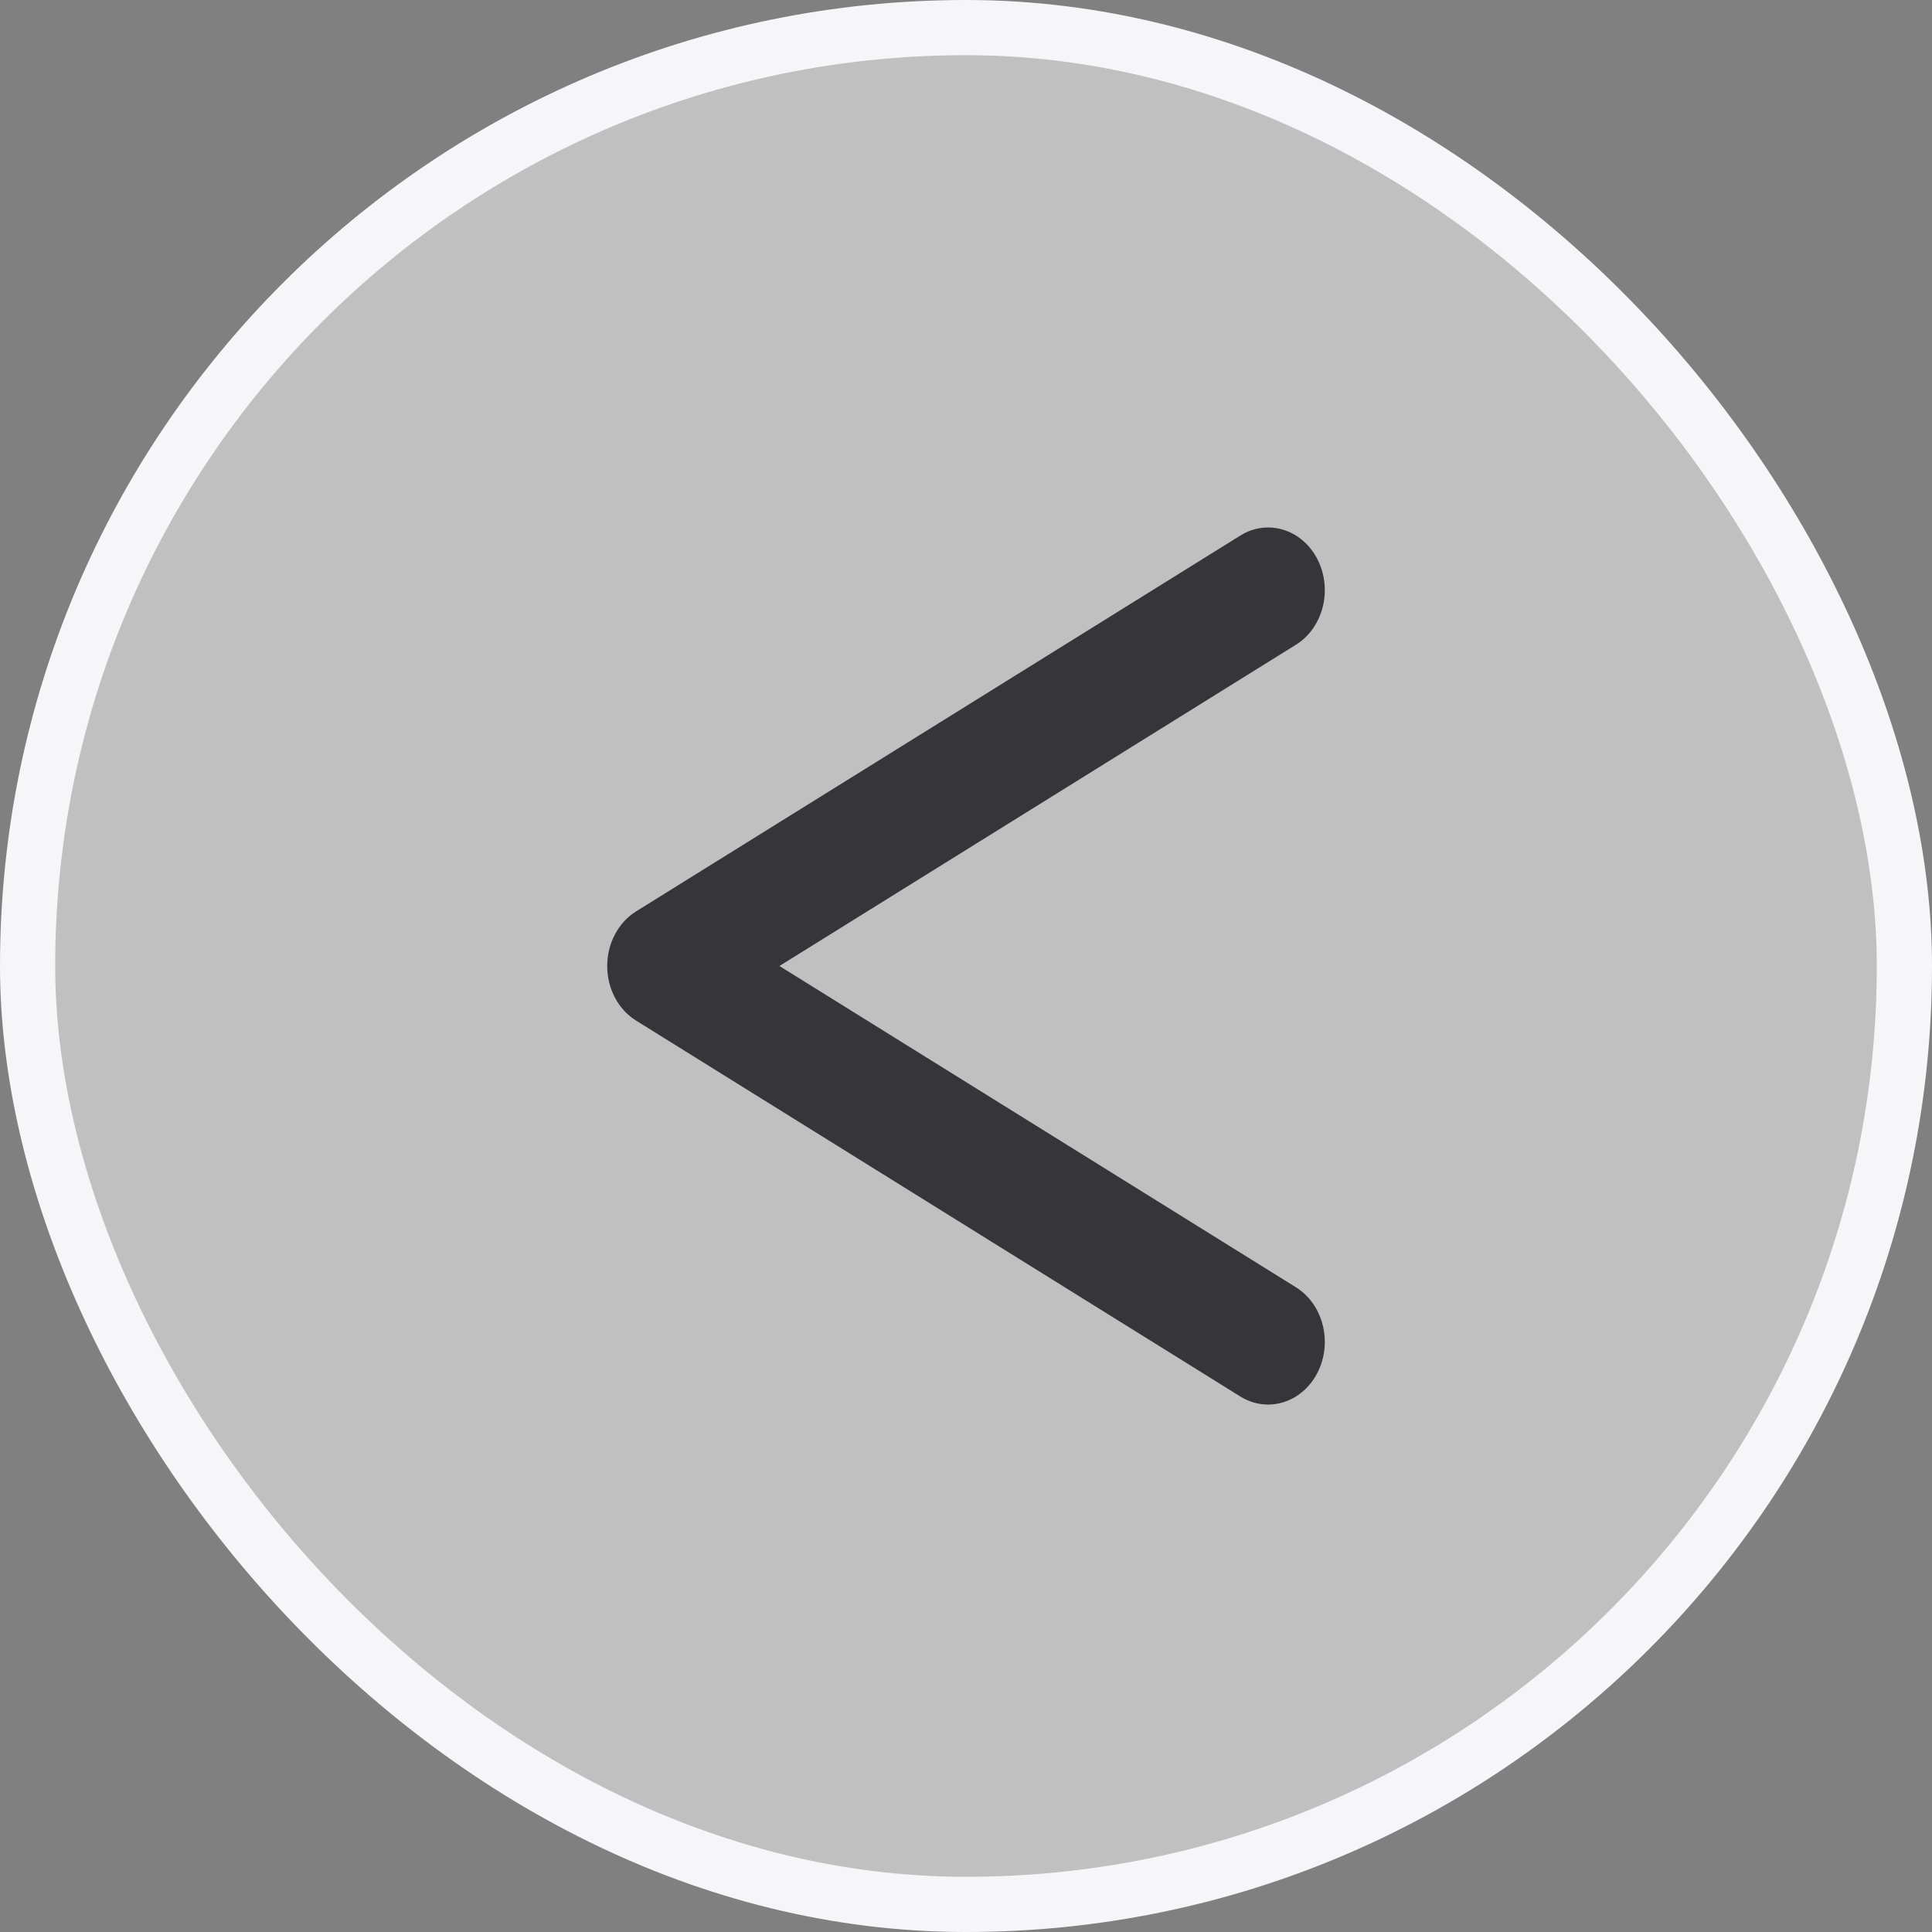 <svg width="35" height="35" viewBox="0 0 35 35" fill="none" xmlns="http://www.w3.org/2000/svg">
<rect x="0" y="0" width="35" height="35" fill="#808080" stroke="none"/>
<rect x="0.5" y="0.5" width="34" height="34" rx="17" fill="white" fill-opacity="0.5"/>
<rect x="0.5" y="0.5" width="34" height="34" rx="17" stroke="#F6F6F9"/>
<path fill-rule="evenodd" clip-rule="evenodd" d="M23.868 10.134C23.59 9.588 22.964 9.394 22.47 9.702L11.523 16.511C11.2 16.712 11 17.09 11 17.5C11 17.91 11.2 18.288 11.523 18.489L22.47 25.299C22.964 25.606 23.59 25.412 23.868 24.866C24.146 24.32 23.971 23.628 23.477 23.32L14.12 17.5L23.477 11.68C23.971 11.373 24.146 10.681 23.868 10.134Z" fill="#36353A"/>
</svg>
